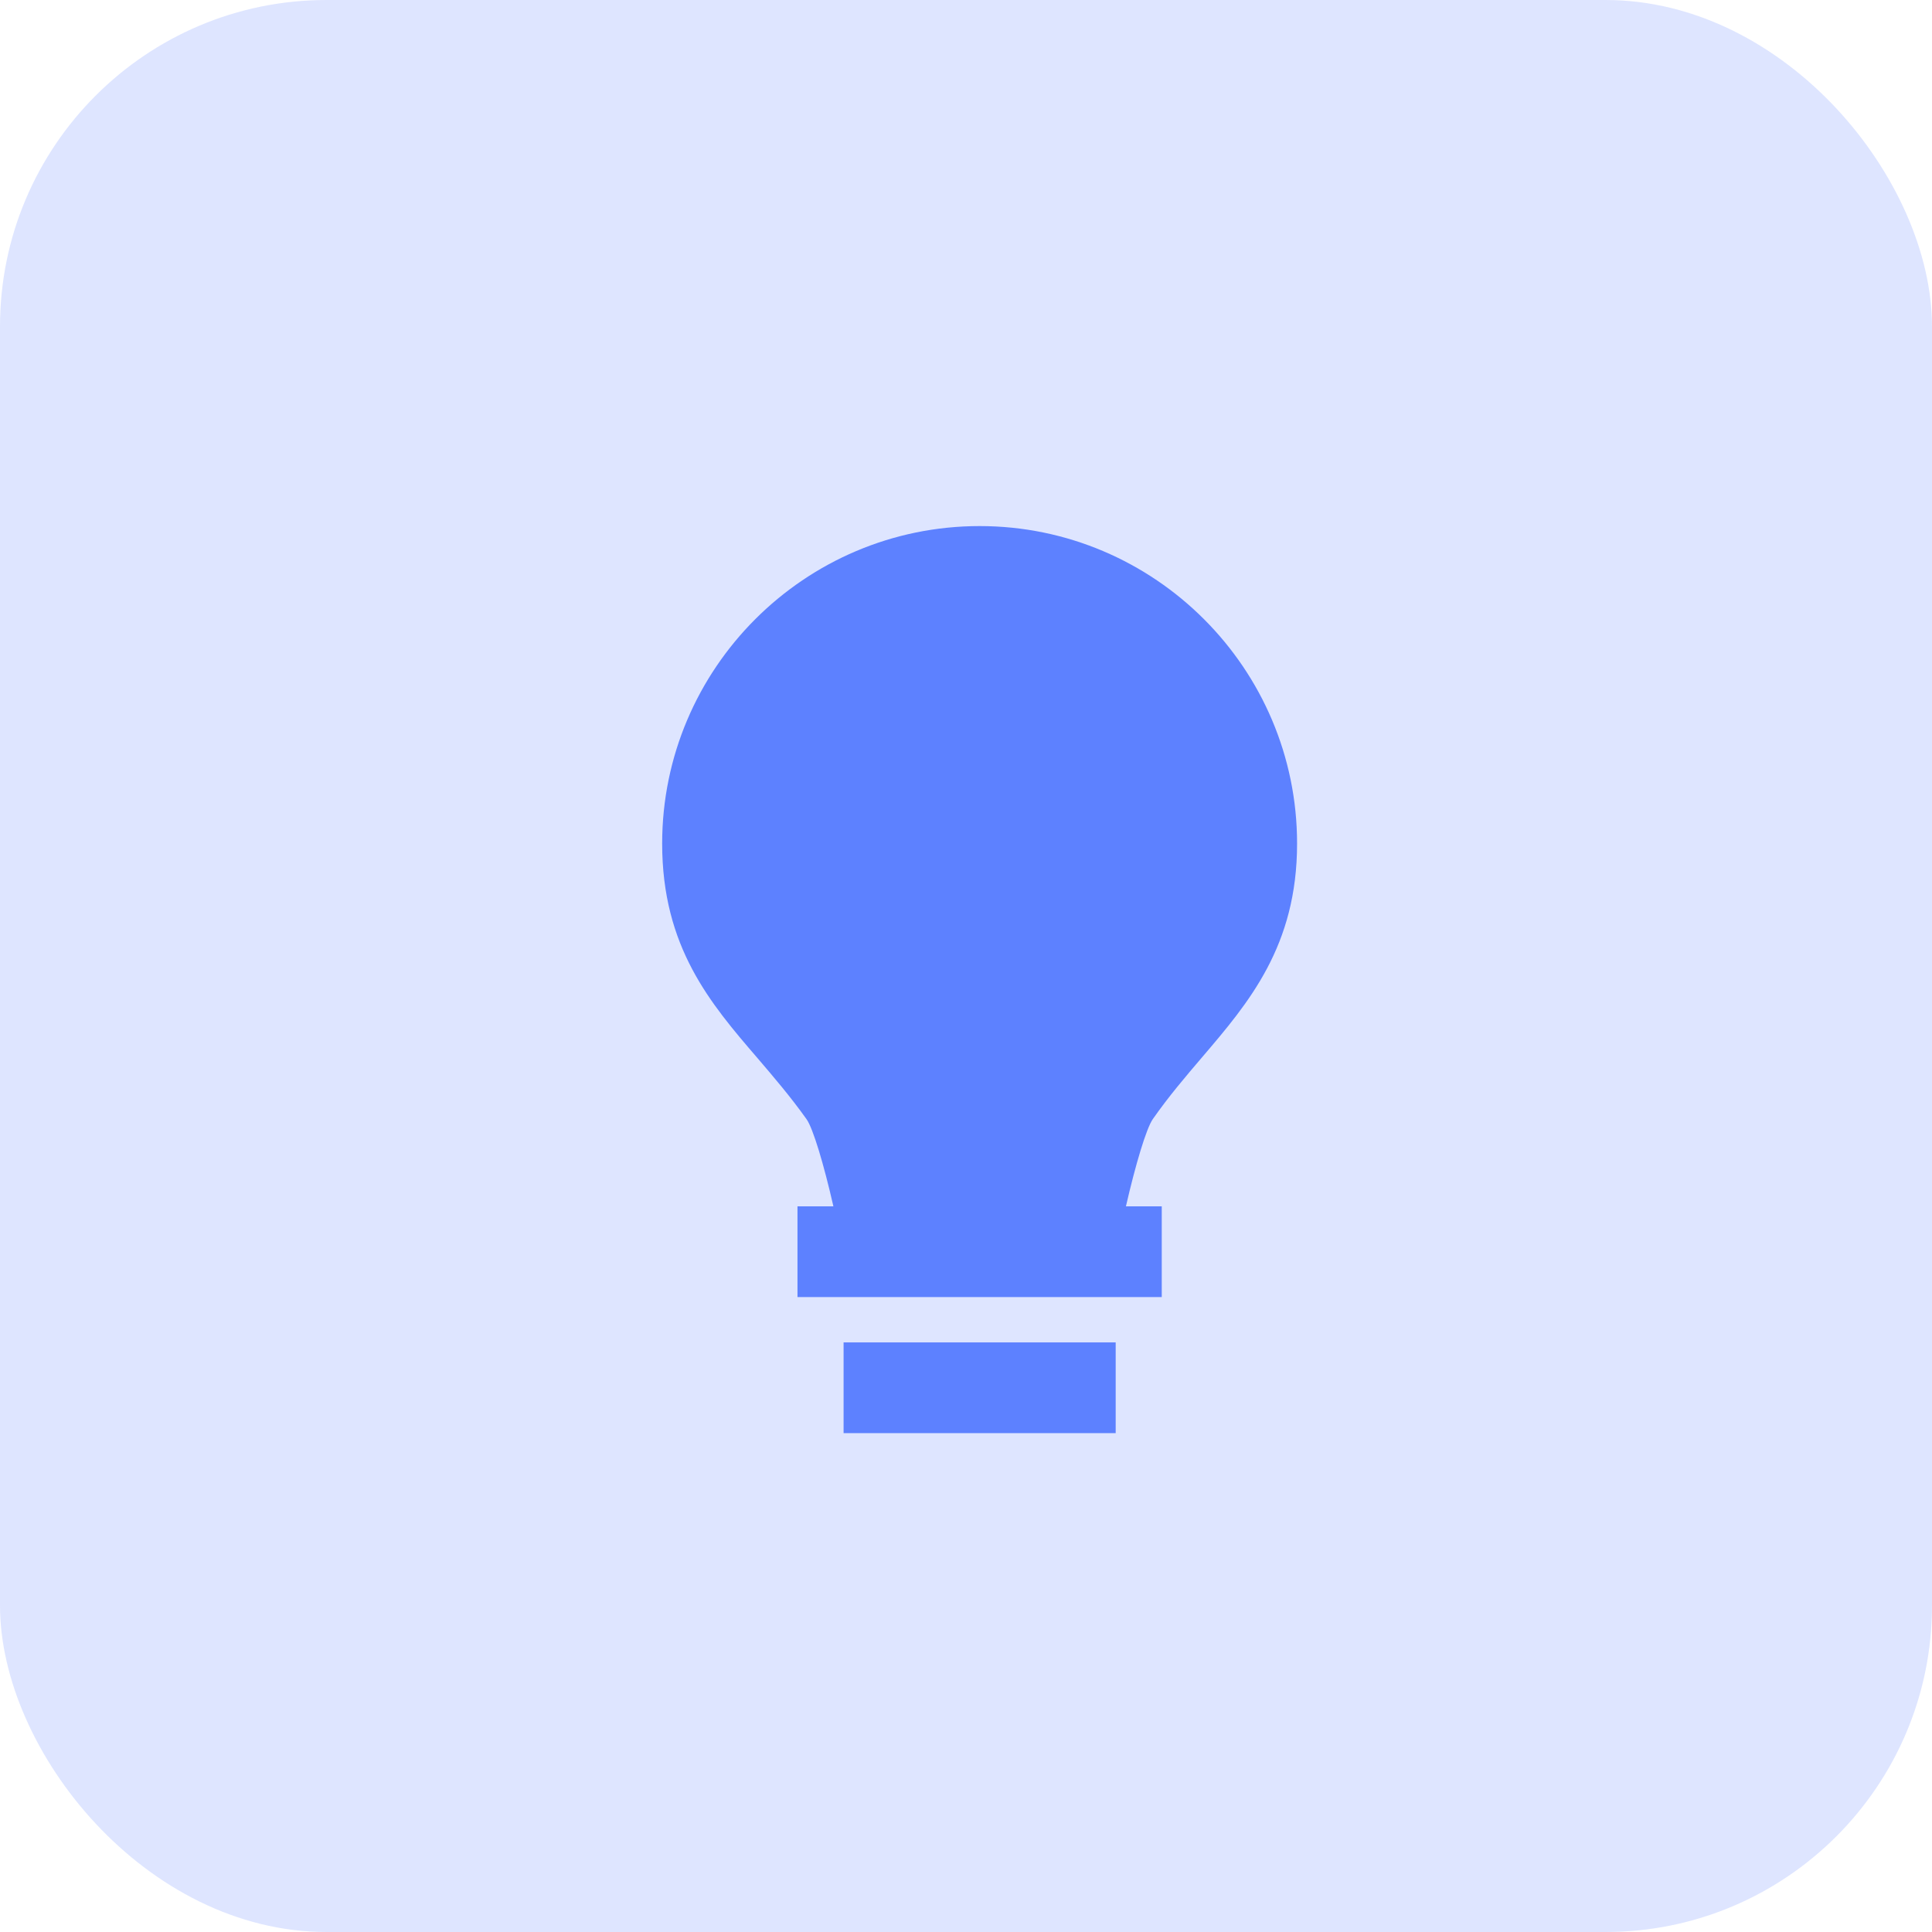 <svg width="71" height="71" viewBox="0 0 71 71" fill="none" xmlns="http://www.w3.org/2000/svg">
<rect opacity="0.2" width="71" height="71" rx="12" fill="#5D81FF"/>
<path d="M31.001 49.333H41.001V52.667H31.001V49.333ZM44.177 38.853C45.894 36.843 47.667 34.765 47.667 31C47.667 24.568 42.432 19.333 36.001 19.333C29.569 19.333 24.334 24.568 24.334 31C24.334 34.808 26.112 36.88 27.836 38.883C28.432 39.58 29.051 40.302 29.642 41.132C29.882 41.475 30.276 42.792 30.627 44.333H29.307V47.667H31.271H40.729H42.694V44.333H41.377C41.732 42.788 42.127 41.468 42.366 41.125C42.952 40.287 43.576 39.558 44.177 38.853Z" fill="#5D81FF"/>
</svg>
